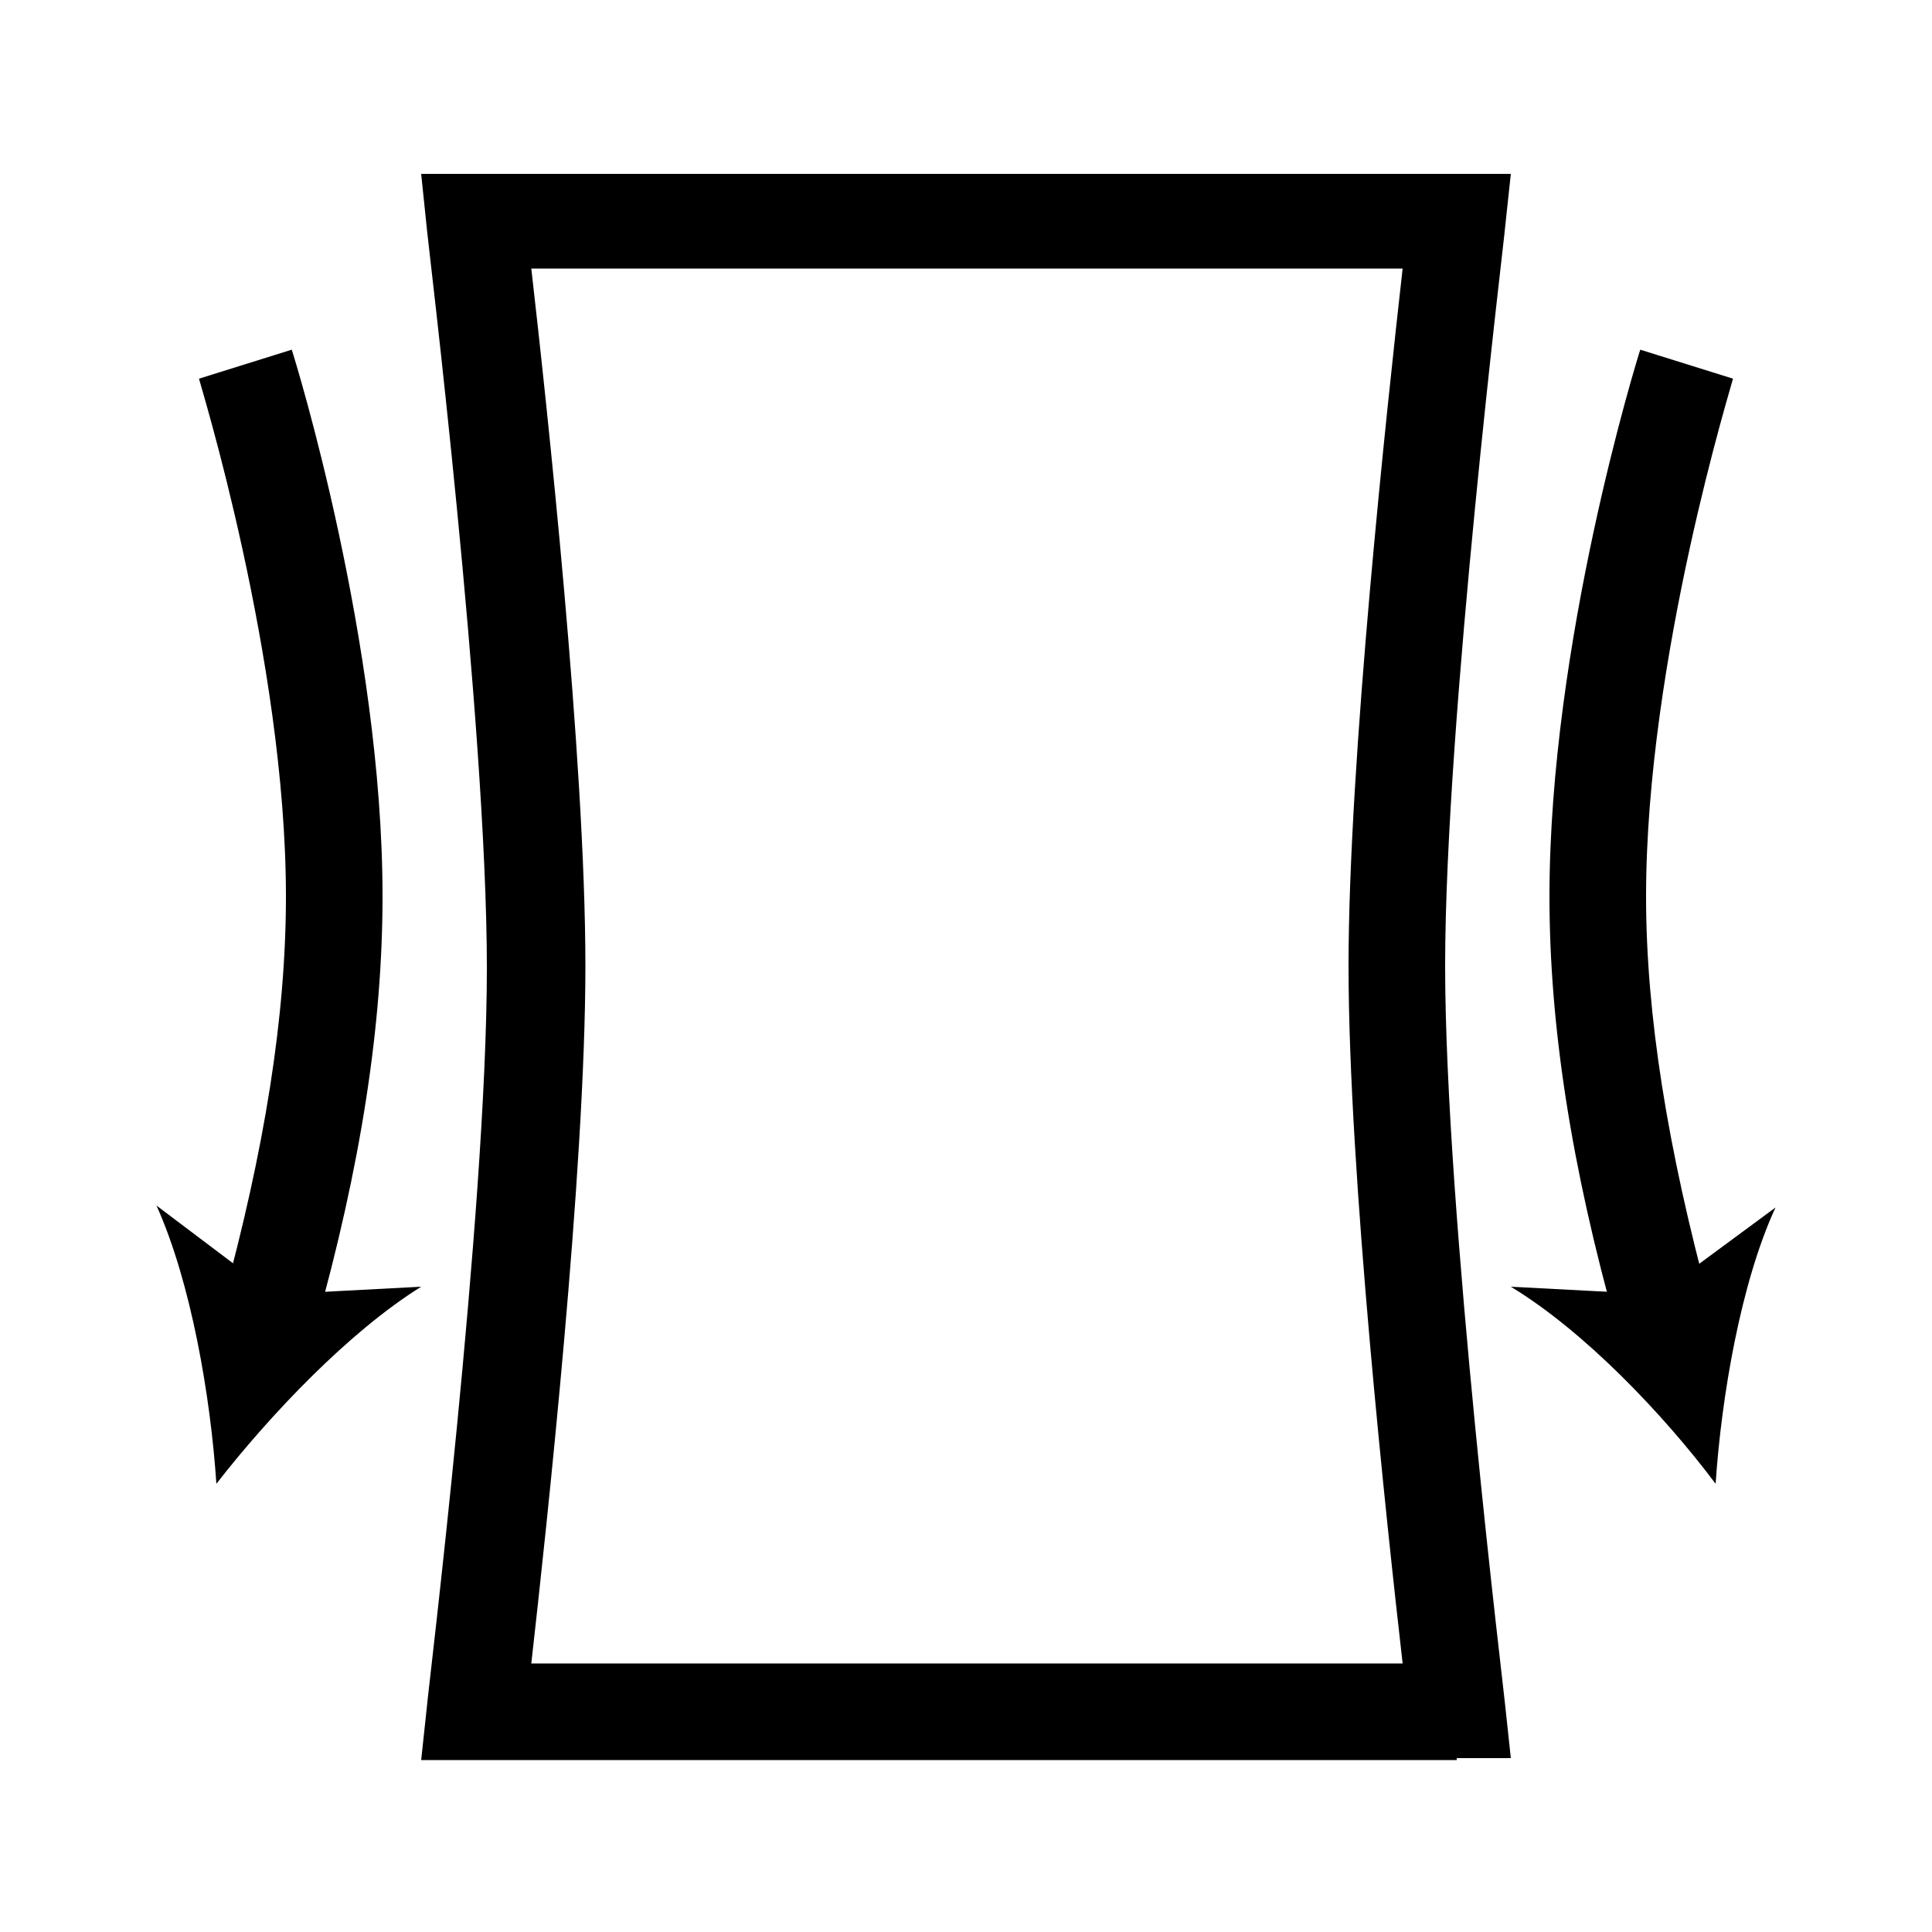 <svg xml:space="preserve" style="enable-background:new 0 0 100 100;" viewBox="0 0 100 100" y="0px" x="0px" xmlns:xlink="http://www.w3.org/1999/xlink" xmlns="http://www.w3.org/2000/svg" id="Layer_1" version="1.1">
<g>
	<g>
		<path d="M75.4,91.1H21.8l0.3-2.8c0-0.3,3.1-25.5,3.1-38.2c0-12.7-3.1-38-3.1-38.2L21.8,9h56.4l-0.3,2.8c0,0.3-3.1,25.5-3.1,38.2
			c0,12.7,3.1,38,3.1,38.2l0.3,2.8H75.4z M27.5,86.1h45.1c-0.8-7-2.8-25.4-2.8-36.1c0-10.6,2-29,2.8-36.1H27.5
			c0.8,7,2.8,25.4,2.8,36.1C30.3,60.6,28.3,79,27.5,86.1z"></path>
	</g>
	<g>
		<path d="M16.3,68.8l-4.8-1.3c2.2-8,3.3-14.9,3.3-21.1c0-12.3-4.5-26.7-4.5-26.8l4.8-1.5c0.2,0.6,4.7,15.2,4.7,28.3
			C19.8,53,18.7,60.3,16.3,68.8z"></path>
		<g>
			<path d="M11.2,76.8c2.8-3.6,6.9-7.9,10.6-10.2L14.2,67l-6.1-4.6C9.9,66.4,10.9,72.3,11.2,76.8z"></path>
		</g>
	</g>
	<g>
		<path d="M83.7,68.8c-2.4-8.5-3.5-15.8-3.5-22.4c0-13.1,4.5-27.7,4.7-28.3l4.8,1.5c0,0.1-4.5,14.5-4.5,26.8c0,6.1,1.1,13,3.3,21.1
			L83.7,68.8z"></path>
		<g>
			<path d="M88.8,76.8c0.3-4.5,1.3-10.4,3.1-14.3L85.8,67l-7.6-0.4C82,68.9,86.1,73.2,88.8,76.8z"></path>
		</g>
	</g>
</g>
</svg>
